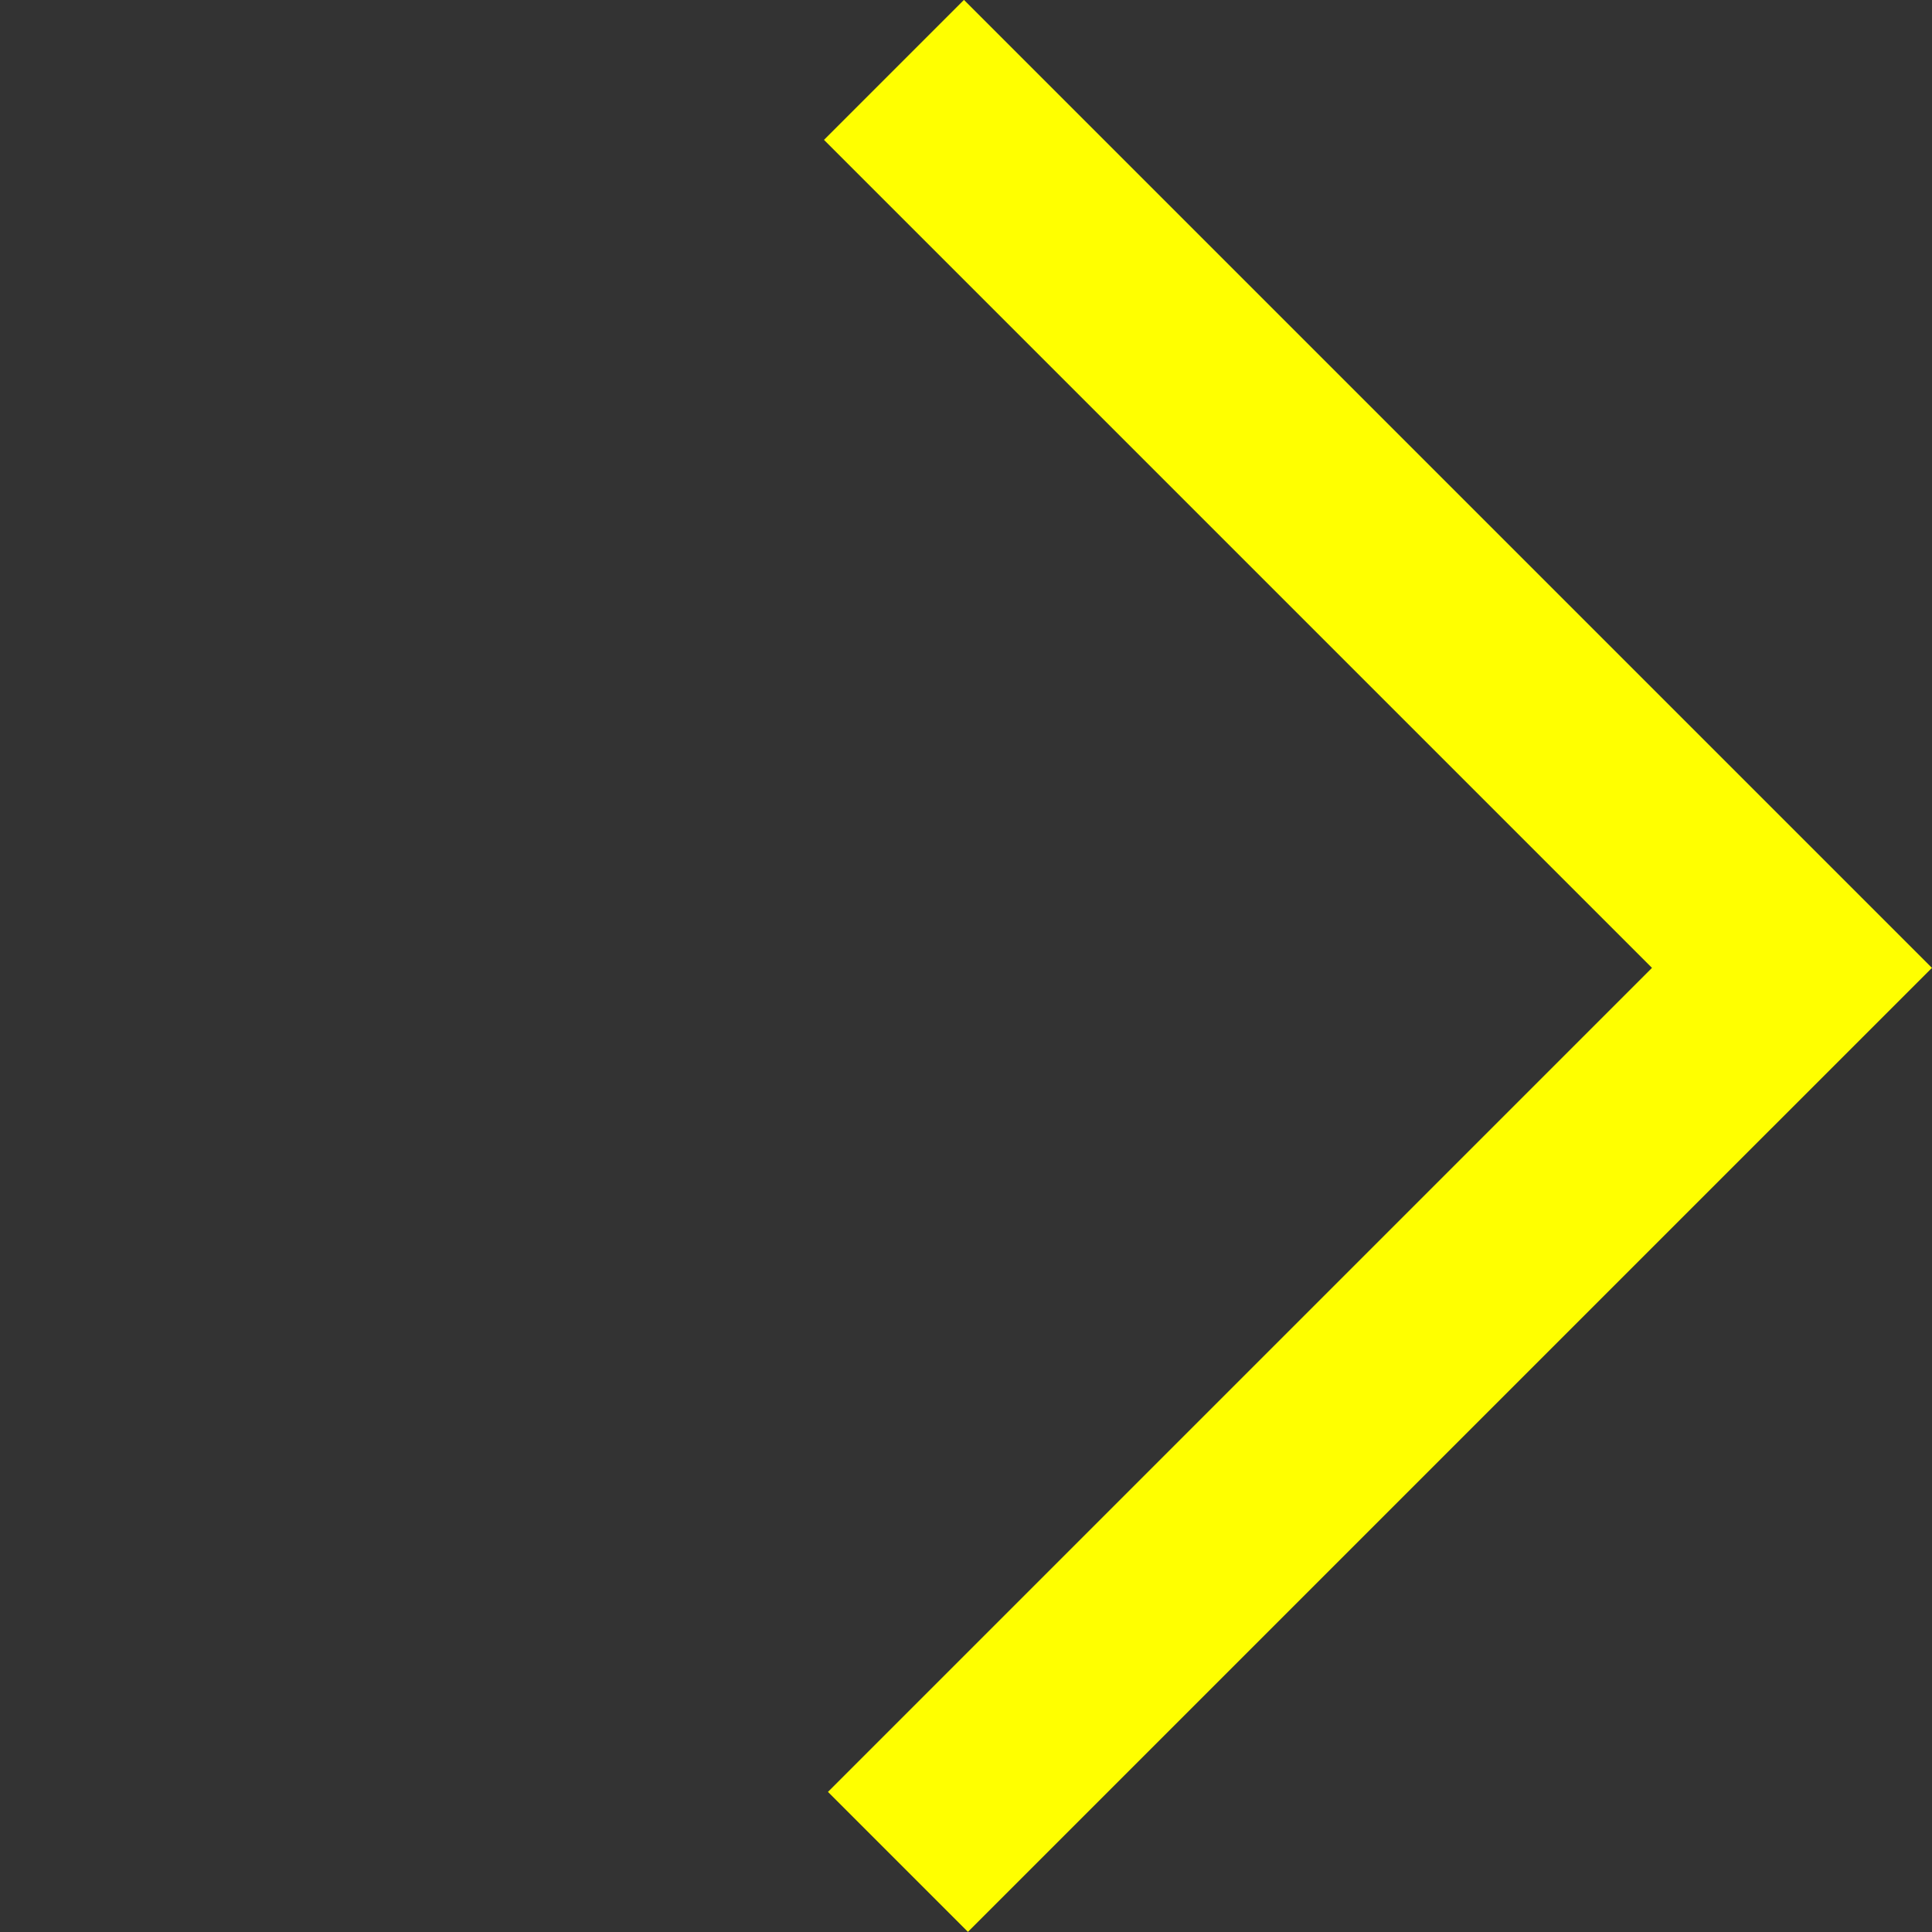 <svg xmlns="http://www.w3.org/2000/svg" width="19.52" height="19.52" viewBox="0 0 19.52 19.52"><rect x="0" y="0" width="19.52" height="19.52" fill="#333333" stroke="none"/><g transform="translate(18.105 9.779) rotate(135)"><path d="M0,12.831V0H12.774" transform="translate(0 0)" fill="none" stroke="#ff0" stroke-width="2"/></g></svg>